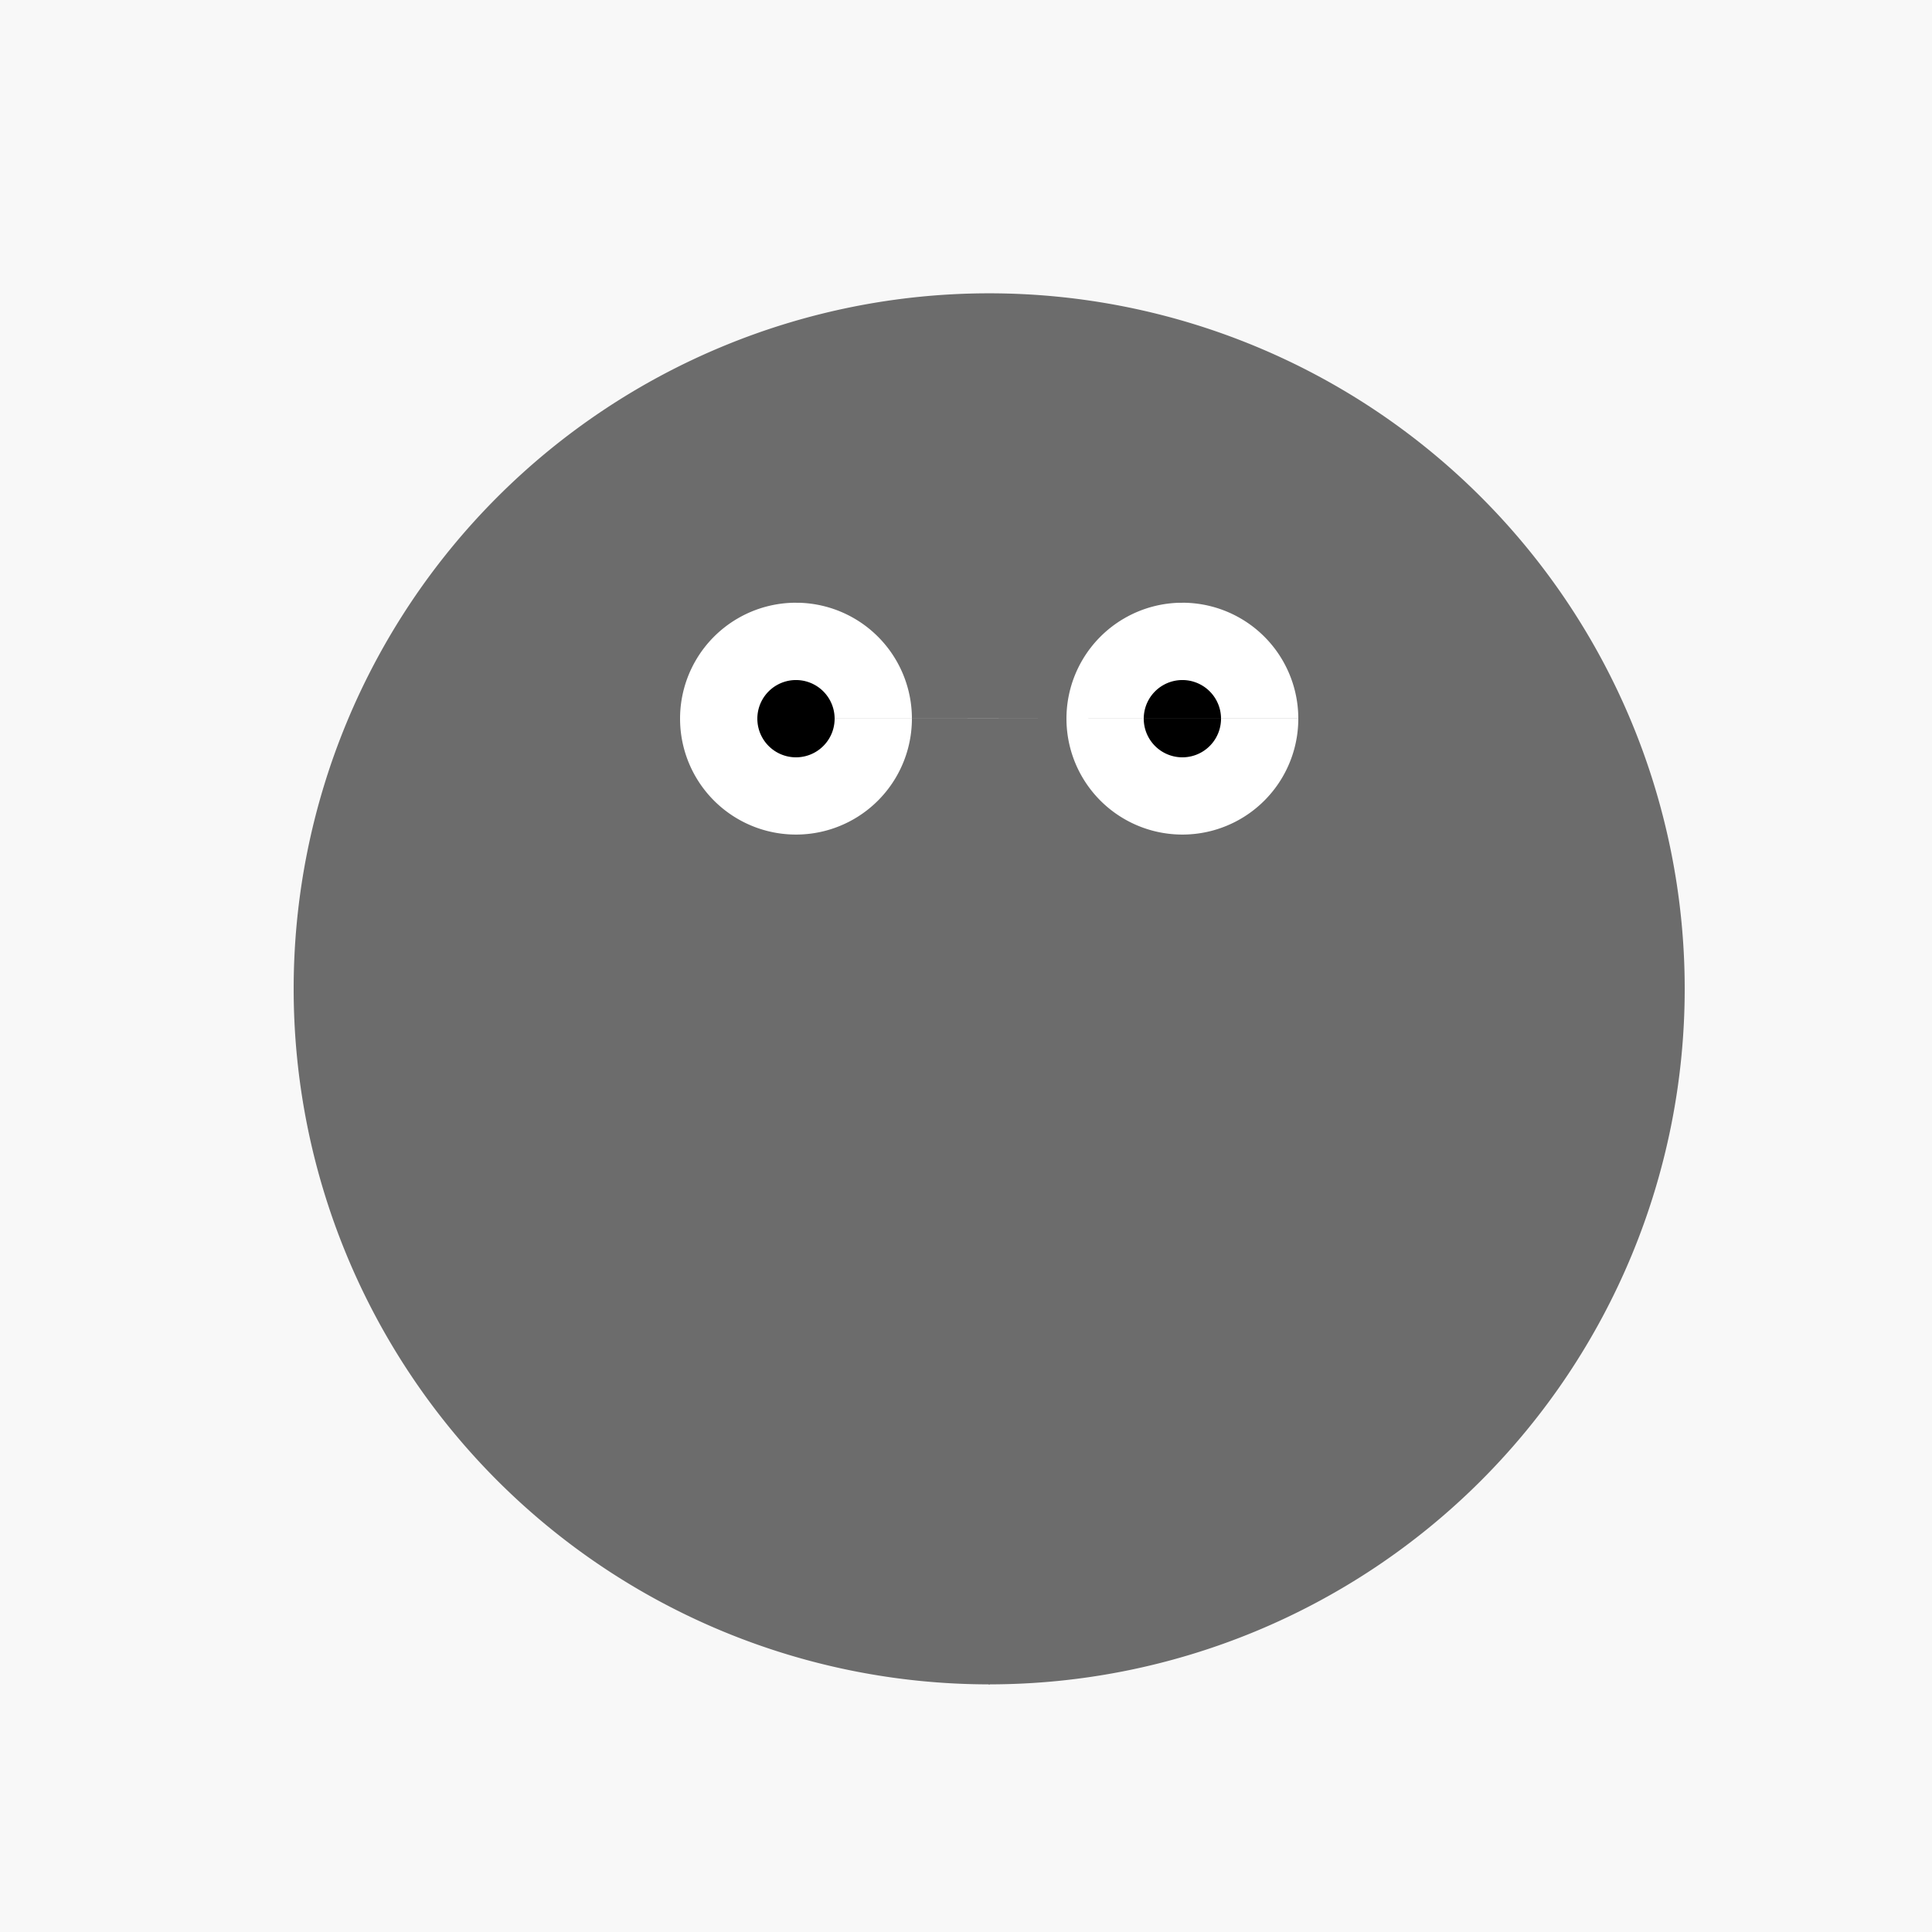<!--

Generated by DrawGPT.
Free, open source, AI generated images in SVG, PNG, and HTML Canvas format.
https://drawgpt.ai

Created: 2023-09-27T00:05:53.747Z
Link: https://drawgpt.ai/prompt/73442/

-->
<svg xmlns="http://www.w3.org/2000/svg" xmlns:xlink="http://www.w3.org/1999/xlink" width="500" height="500"><defs/><g><rect fill="#F8F8F8" stroke="none" x="0" y="0" width="512" height="512"/><path fill="#6C6C6C" stroke="none" paint-order="stroke fill markers" d=" M 436 256 A 180 180 0 1 1 436 255.82"/><path fill="#FFFFFF" stroke="none" paint-order="stroke fill markers" d=" M 236 186 A 30 30 0 1 1 236 185.97 L 336 186 A 30 30 0 1 1 336 185.97"/><path fill="#000000" stroke="none" paint-order="stroke fill markers" d=" M 216 186 A 10 10 0 1 1 216 185.99 L 316 186 A 10 10 0 1 1 316 185.99"/><path fill="#6C6C6C" stroke="none" paint-order="stroke fill markers" d=" M 256 76 L 206 156 L 306 156 Z"/><path fill="#6C6C6C" stroke="none" paint-order="stroke fill markers" d=" M 256 436 L 156 336 L 256 276 L 356 336 Z"/></g></svg>